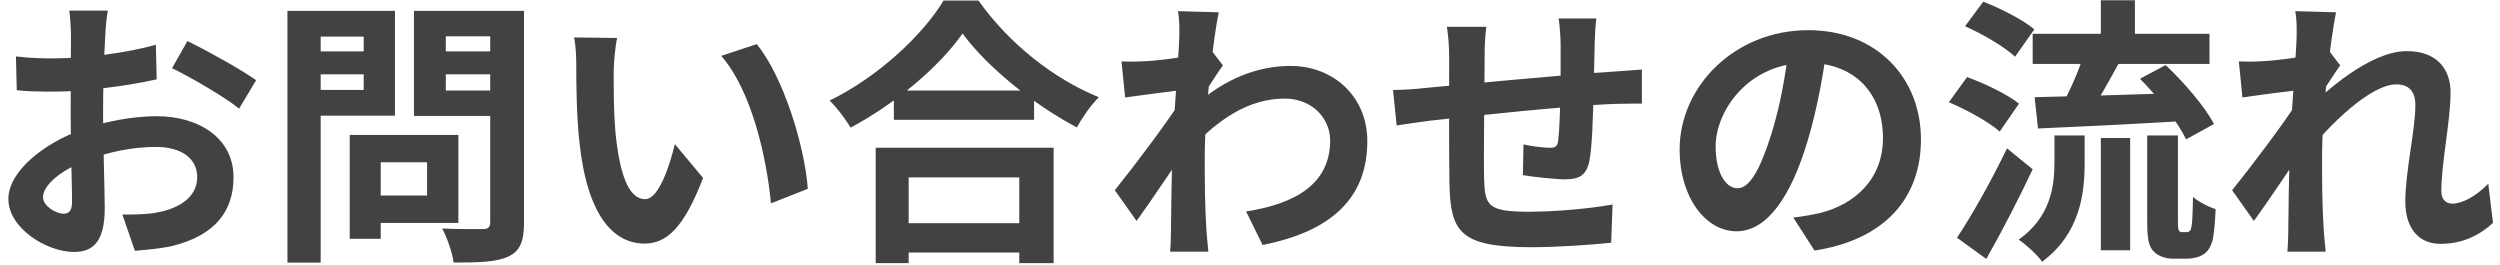 <svg width="179" height="19" viewBox="0 0 179 19" fill="none" xmlns="http://www.w3.org/2000/svg">
<path d="M7.72 0.76H4.96C5.02 1.12 5.08 2.12 5.08 2.52C5.08 3.44 5.06 5.92 5.06 8.2C5.06 10.62 5.16 13.4 5.16 14.44C5.16 15.14 4.9 15.3 4.54 15.3C4.02 15.3 3.08 14.76 3.08 14.12C3.08 13.26 4.36 12.18 6.16 11.5C7.72 10.88 9.48 10.52 11.18 10.52C12.92 10.52 14.12 11.3 14.12 12.68C14.12 14.12 12.82 14.94 11.2 15.22C10.52 15.36 9.64 15.36 8.76 15.36L9.66 17.96C10.48 17.88 11.38 17.82 12.3 17.62C15.48 16.84 16.72 15.06 16.72 12.68C16.72 9.92 14.28 8.32 11.2 8.32C9.68 8.32 7.66 8.64 5.88 9.28C3.1 10.26 0.6 12.3 0.6 14.24C0.6 16.36 3.36 18.04 5.3 18.04C6.62 18.04 7.5 17.36 7.5 14.9C7.5 13.74 7.38 10.28 7.38 8.1C7.38 6.24 7.44 4.08 7.54 2.5C7.56 2 7.64 1.14 7.72 0.76ZM13.42 2.94L12.32 4.88C13.56 5.48 16.16 6.98 17.12 7.78L18.34 5.74C17.26 4.98 14.94 3.68 13.42 2.94ZM1.14 4.04L1.2 6.46C1.88 6.54 2.66 6.56 3.98 6.56C5.74 6.56 8.96 6.2 11.22 5.68L11.16 3.2C9.1 3.8 5.98 4.18 3.9 4.18C3.18 4.18 2.32 4.18 1.14 4.04ZM26.06 9.66V11.62H30.58V14H26.06V15.96H32.82V9.66H26.06ZM25.04 9.66V17.1H27.26V9.66H25.04ZM21.76 3.68V5.32H26.78V3.68H21.76ZM31.04 3.68V5.32H36.1V3.68H31.04ZM35.1 0.78V15.9C35.1 16.26 34.96 16.4 34.58 16.4C34.2 16.4 32.82 16.42 31.66 16.36C32 16.98 32.4 18.12 32.48 18.8C34.32 18.8 35.58 18.76 36.42 18.36C37.24 17.96 37.52 17.28 37.52 15.92V0.78H35.1ZM21.96 0.78V2.62H26.04V6.44H21.96V8.28H28.28V0.78H21.96ZM36.4 0.78H29.64V8.3H36.4V6.48H31.92V2.6H36.4V0.78ZM20.58 0.78V18.8H22.96V0.78H20.58ZM44.18 2.72L41.1 2.68C41.24 3.3 41.26 4.16 41.26 4.7C41.26 5.92 41.28 8.28 41.48 10.12C42.04 15.48 43.94 17.44 46.16 17.44C47.76 17.44 49 16.24 50.34 12.74L48.32 10.32C47.94 11.9 47.16 14.26 46.2 14.26C44.94 14.26 44.34 12.28 44.06 9.4C43.94 7.94 43.94 6.46 43.94 5.16C43.94 4.6 44.04 3.42 44.18 2.72ZM54.18 3.16L51.64 4C53.82 6.48 54.9 11.32 55.2 14.56L57.84 13.52C57.62 10.46 56.08 5.46 54.18 3.16ZM64 6.48V8.58H74.04V6.48H64ZM63.76 15.98V18.08H74.08V15.98H63.76ZM62.7 10.58V18.84H65.06V12.7H72.98V18.84H75.44V10.58H62.7ZM68.92 2.4C70.66 4.78 74.02 7.5 77.1 9.12C77.52 8.38 78.08 7.56 78.68 6.96C75.46 5.66 72.24 3.12 70.06 0.04H67.56C66.08 2.5 62.86 5.52 59.4 7.2C59.92 7.7 60.58 8.58 60.9 9.14C64.2 7.38 67.28 4.74 68.92 2.4ZM89.22 15.14L90.4 17.54C95.36 16.56 97.9 14.16 97.9 10.1C97.9 6.9 95.46 4.72 92.4 4.72C90.26 4.72 87.72 5.5 85.34 7.76L85.32 10.58C87.28 8.52 89.42 7.06 91.98 7.06C93.98 7.06 95.24 8.5 95.24 10.06C95.24 13.18 92.72 14.6 89.22 15.14ZM84.68 6.44L84.52 6.8L84.48 7.32C83.48 8.88 81.08 12.06 79.82 13.62L81.38 15.82C82.44 14.36 84.22 11.68 85.1 10.4L86.26 6.64C86.6 6.12 87.22 5.14 87.56 4.68L86.76 3.64C85.86 3.94 83.3 4.32 82.04 4.38C81.32 4.42 80.86 4.42 80.3 4.4L80.56 6.98C81.88 6.8 83.78 6.54 84.68 6.44ZM84.44 2.58C84.44 3.38 84 8.98 83.94 10.76C83.88 13.26 83.86 14.6 83.84 16.54C83.84 16.86 83.82 17.6 83.78 18.02H86.52C86.48 17.58 86.4 16.84 86.38 16.48C86.26 14.62 86.26 12.92 86.26 11.3C86.26 7.72 86.92 2.48 87.26 0.88L84.34 0.8C84.46 1.42 84.44 2.02 84.44 2.58ZM114.3 1.32H111.6C111.66 1.7 111.74 2.64 111.74 3.16C111.74 4.34 111.74 5.5 111.74 6.54C111.7 7.92 111.66 9.36 111.56 10.12C111.5 10.52 111.32 10.58 110.94 10.58C110.54 10.58 109.7 10.48 109.08 10.34L109.04 12.54C109.72 12.66 111.34 12.84 112.04 12.84C113.06 12.84 113.58 12.58 113.8 11.52C114 10.5 114.06 8.34 114.1 6.56C114.14 5.54 114.14 4.4 114.18 3.04C114.2 2.52 114.24 1.64 114.3 1.32ZM106.42 1.92H103.6C103.7 2.62 103.76 3.3 103.76 4.14C103.76 5.34 103.74 11.42 103.78 13.14C103.86 16.6 104.5 17.7 109.66 17.7C111.58 17.7 114.02 17.52 115.36 17.38L115.46 14.64C113.98 14.92 111.44 15.16 109.48 15.16C106.48 15.16 106.32 14.72 106.26 12.74C106.22 11.1 106.3 5.82 106.3 4C106.3 3.14 106.34 2.58 106.42 1.92ZM99.74 6.44L100 8.98C100.54 8.9 101.78 8.72 102.4 8.64C104.72 8.38 112.5 7.54 115.62 7.44C116.14 7.44 117.2 7.4 117.56 7.42V4.98C116.96 5.02 116.18 5.08 115.64 5.12C111.78 5.36 104.26 6.1 102.24 6.28C101.22 6.4 100.3 6.44 99.74 6.44ZM130.82 3.3L128.08 3.22C127.88 5.32 127.44 7.62 126.86 9.5C126.02 12.2 125.26 13.48 124.4 13.48C123.64 13.48 122.84 12.5 122.84 10.48C122.84 7.96 125.16 4.5 129.4 4.5C132.86 4.5 134.82 6.74 134.82 9.88C134.82 12.82 132.82 14.64 130.28 15.26C129.74 15.38 129.18 15.48 128.4 15.58L129.92 17.94C134.96 17.16 137.54 14.18 137.54 9.98C137.54 5.6 134.4 2.16 129.46 2.16C124.28 2.16 120.26 6.12 120.26 10.72C120.26 14.1 122.1 16.56 124.34 16.56C126.52 16.56 128.24 14.08 129.44 10.04C130.14 7.68 130.54 5.34 130.82 3.3ZM145.54 2.42V4.58H158.2V2.42H145.54ZM150.42 0.02V3.44H152.86V0.02H150.42ZM150.42 9.88V17.92H152.52V9.88H150.42ZM147.1 9.7V11.58C147.1 13.32 146.84 15.52 144.54 17.16C145.08 17.52 145.88 18.26 146.22 18.74C148.92 16.72 149.26 13.9 149.26 11.66V9.7H147.1ZM149.3 3.6C148.94 4.84 148.22 6.5 147.6 7.6L149.52 8.26C150.2 7.28 151.04 5.74 151.82 4.32L149.3 3.6ZM153.22 5.64C154.52 6.94 155.96 8.76 156.52 9.98L158.52 8.88C157.88 7.64 156.38 5.9 155.06 4.66L153.22 5.64ZM145.68 6.96L145.92 9.2C148.66 9.08 152.48 8.9 156.12 8.68L156.18 6.66C152.36 6.78 148.3 6.9 145.68 6.96ZM140.7 1.88C141.96 2.44 143.54 3.36 144.28 4.06L145.66 2.1C144.86 1.42 143.24 0.6 142 0.12L140.7 1.88ZM139.54 7.32C140.82 7.86 142.42 8.74 143.18 9.42L144.56 7.42C143.74 6.76 142.08 5.96 140.84 5.52L139.54 7.32ZM140.12 17.02L142.22 18.54C143.34 16.56 144.54 14.24 145.54 12.12L143.7 10.62C142.58 12.96 141.14 15.5 140.12 17.02ZM153.74 9.7V15.88C153.74 17.24 153.88 17.66 154.22 18.02C154.56 18.36 155.1 18.52 155.56 18.52C155.86 18.52 156.3 18.52 156.62 18.52C156.98 18.52 157.44 18.42 157.72 18.24C158.04 18.06 158.24 17.76 158.38 17.34C158.52 16.92 158.6 15.88 158.64 14.98C158.1 14.8 157.4 14.44 157.02 14.1C157 15 156.98 15.7 156.94 16.02C156.9 16.34 156.86 16.48 156.8 16.52C156.74 16.6 156.64 16.62 156.54 16.62C156.44 16.62 156.3 16.62 156.22 16.62C156.14 16.62 156.04 16.58 156.02 16.52C155.96 16.44 155.94 16.26 155.94 15.94V9.7H153.74ZM178.5 15.96L178.16 13.16C177.26 14.06 176.32 14.58 175.58 14.58C175.08 14.58 174.8 14.22 174.8 13.7C174.8 11.62 175.46 8.68 175.46 6.62C175.46 4.94 174.48 3.66 172.32 3.66C169.68 3.66 166.34 6.66 165.12 7.94L165.14 11.02C166.74 8.98 169.72 6.04 171.58 6.04C172.44 6.04 172.94 6.52 172.94 7.5C172.94 9.34 172.22 12.26 172.22 14.44C172.22 16.38 173.22 17.46 174.72 17.46C176.36 17.46 177.56 16.82 178.5 15.96ZM164.68 6.44L164.52 6.8L164.48 7.32C163.48 8.9 161.08 12.06 159.82 13.62L161.38 15.82C162.44 14.36 164.22 11.68 165.1 10.4L166.26 6.64C166.6 6.12 167.22 5.14 167.56 4.68L166.76 3.64C165.86 3.94 163.3 4.32 162.04 4.38C161.32 4.42 160.86 4.42 160.3 4.4L160.56 6.98C161.88 6.78 163.78 6.54 164.68 6.44ZM164.44 2.58C164.44 3.38 164 8.98 163.94 10.76C163.88 13.26 163.86 14.6 163.84 16.54C163.84 16.86 163.82 17.56 163.78 18.02H166.52C166.48 17.58 166.4 16.84 166.38 16.48C166.26 14.62 166.26 12.92 166.26 11.3C166.26 7.72 166.92 2.48 167.26 0.88L164.34 0.8C164.46 1.42 164.44 2.02 164.44 2.58Z" fill="#424242"/>
</svg>
